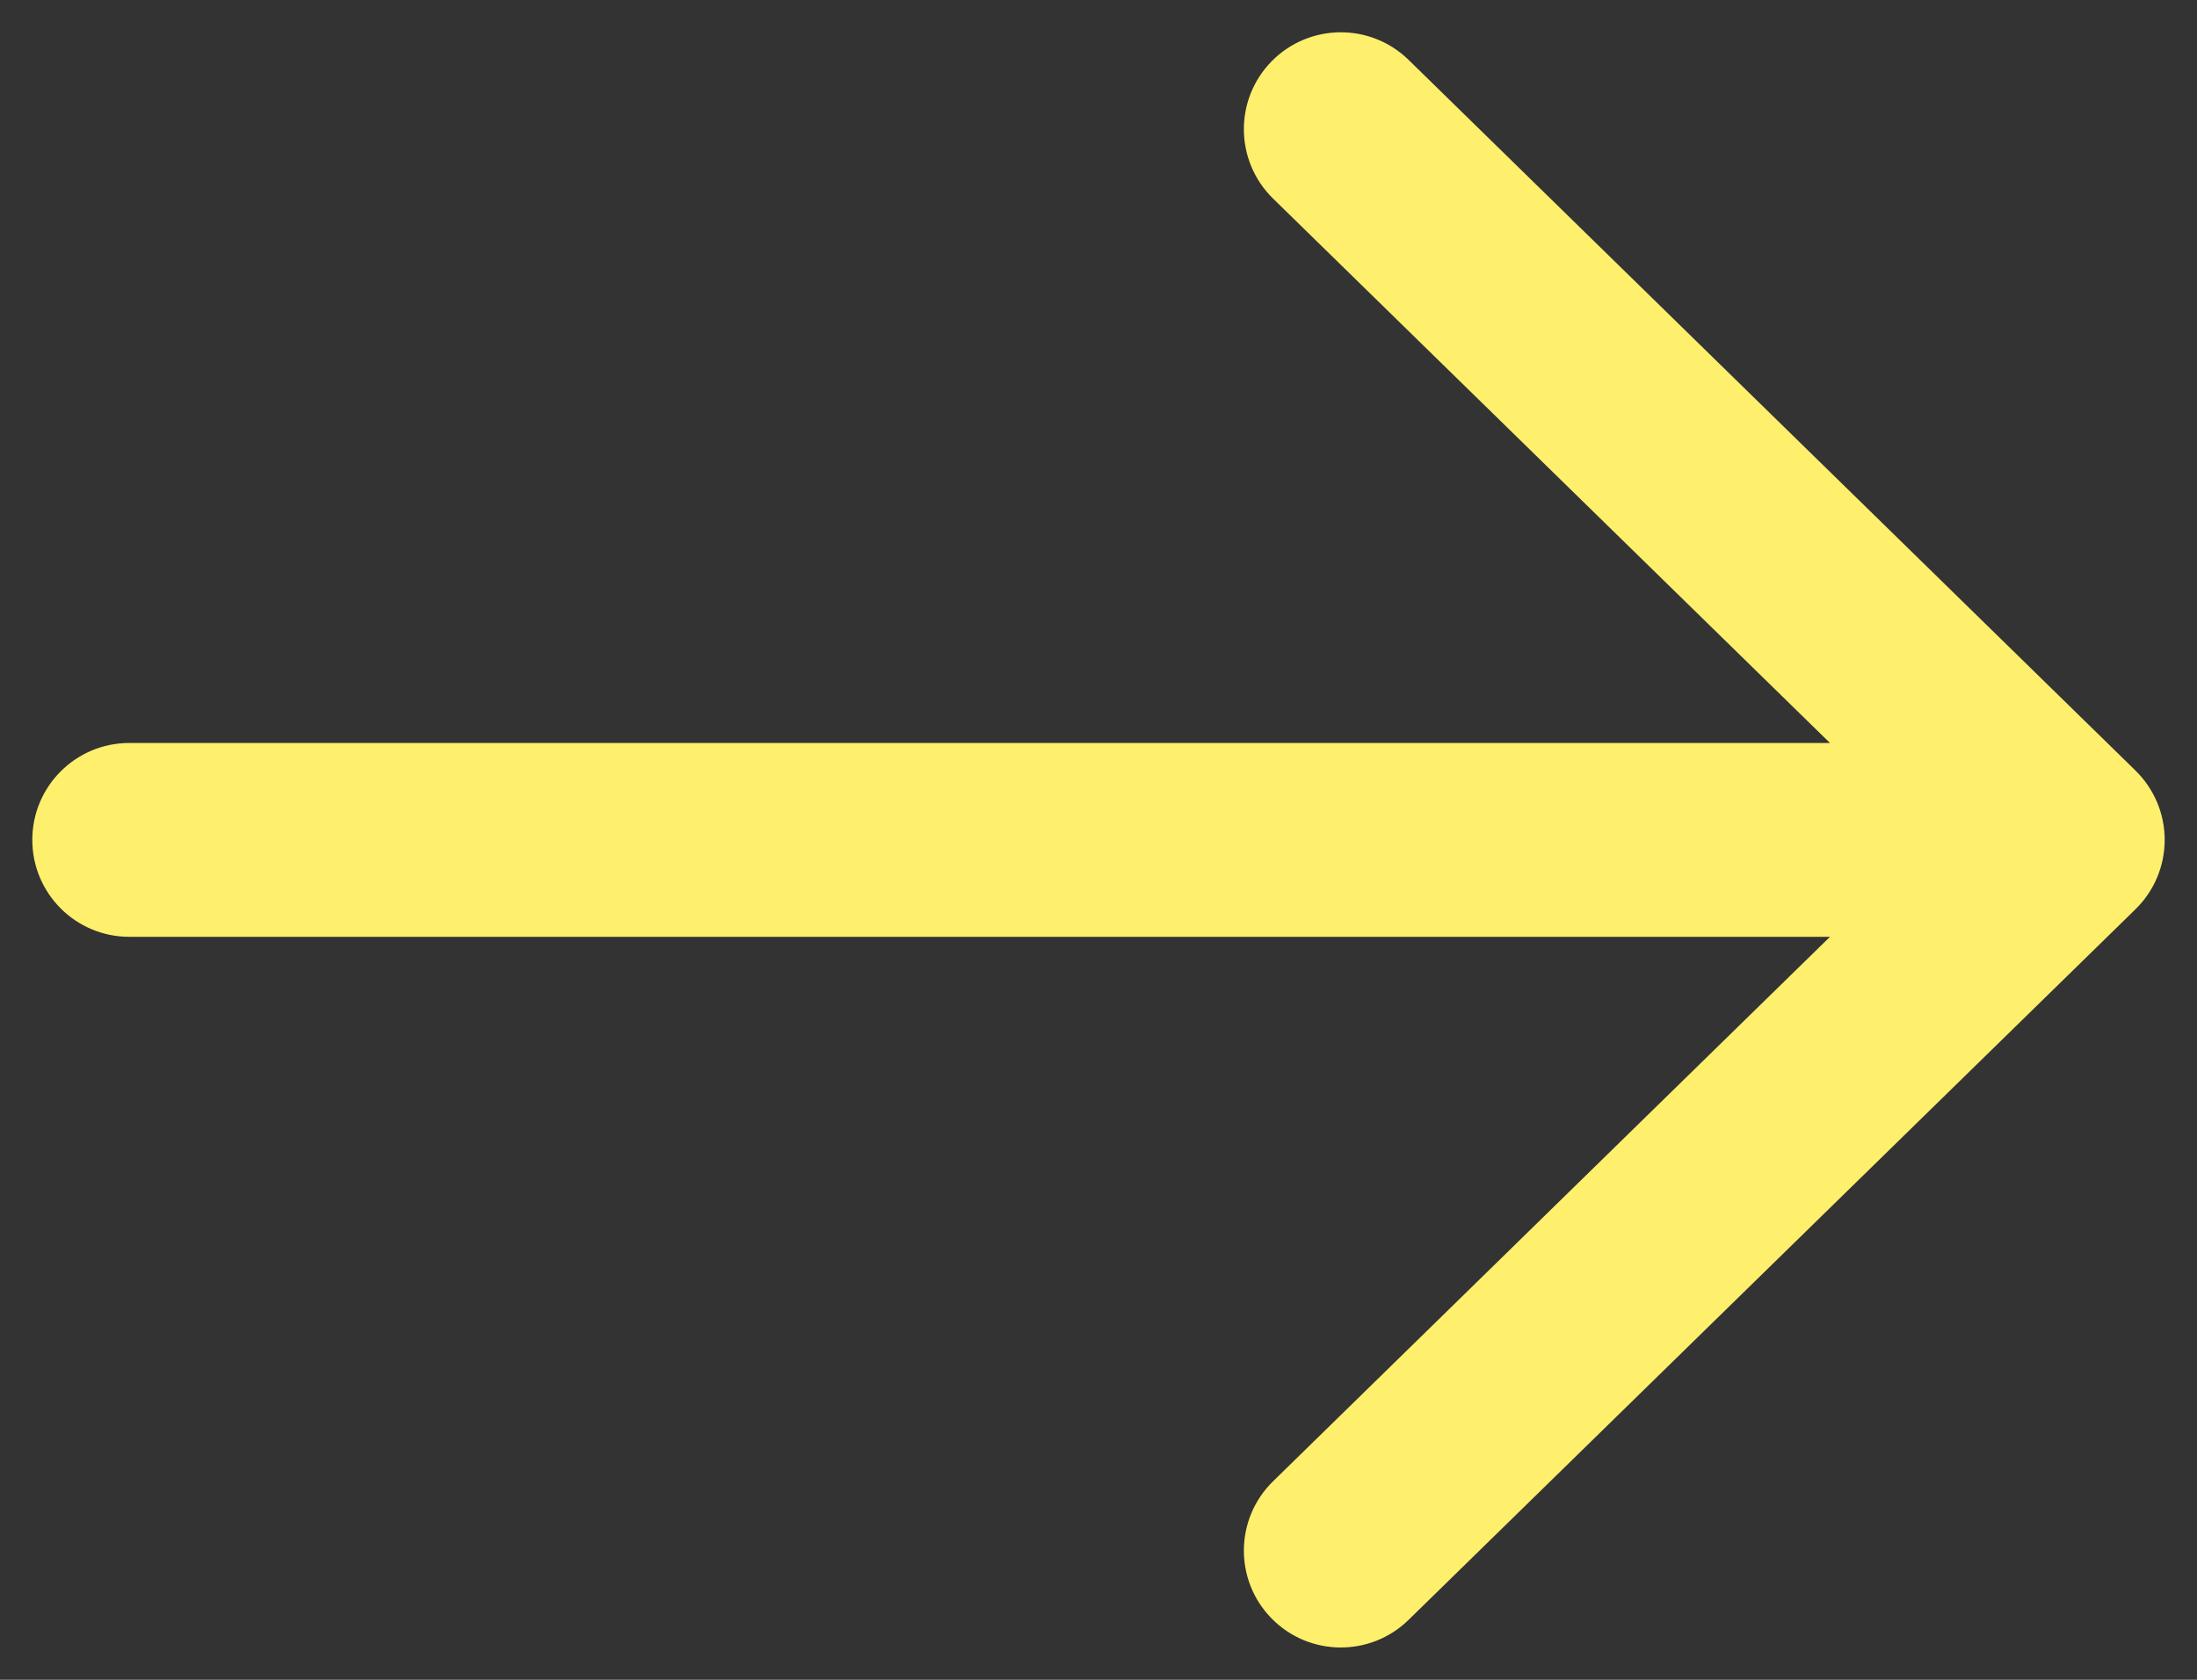 <svg width="34" height="26" viewBox="0 0 34 26" fill="none" xmlns="http://www.w3.org/2000/svg">
<rect x="0" y="0" width="34" height="26" fill="#333333" stroke="none"/>
<path fill-rule="evenodd" clip-rule="evenodd" d="M21.299 0.427C20.706 -0.152 19.757 -0.141 19.177 0.451C18.598 1.044 18.609 1.993 19.201 2.573L27.82 11H1.5C0.672 11 0 11.671 0 12.5C0 13.329 0.672 14 1.5 14H27.82L19.201 22.428C18.609 23.007 18.598 23.957 19.177 24.549C19.757 25.141 20.706 25.152 21.299 24.572L32.532 13.589C32.537 13.584 32.543 13.578 32.549 13.572C32.837 13.291 33 12.904 33 12.5C33 12.096 32.837 11.71 32.549 11.428C32.543 11.422 32.537 11.417 32.532 11.411L21.299 0.427Z" transform="translate(0.5 0.5)" fill="#FEEF6D"/>
</svg>
